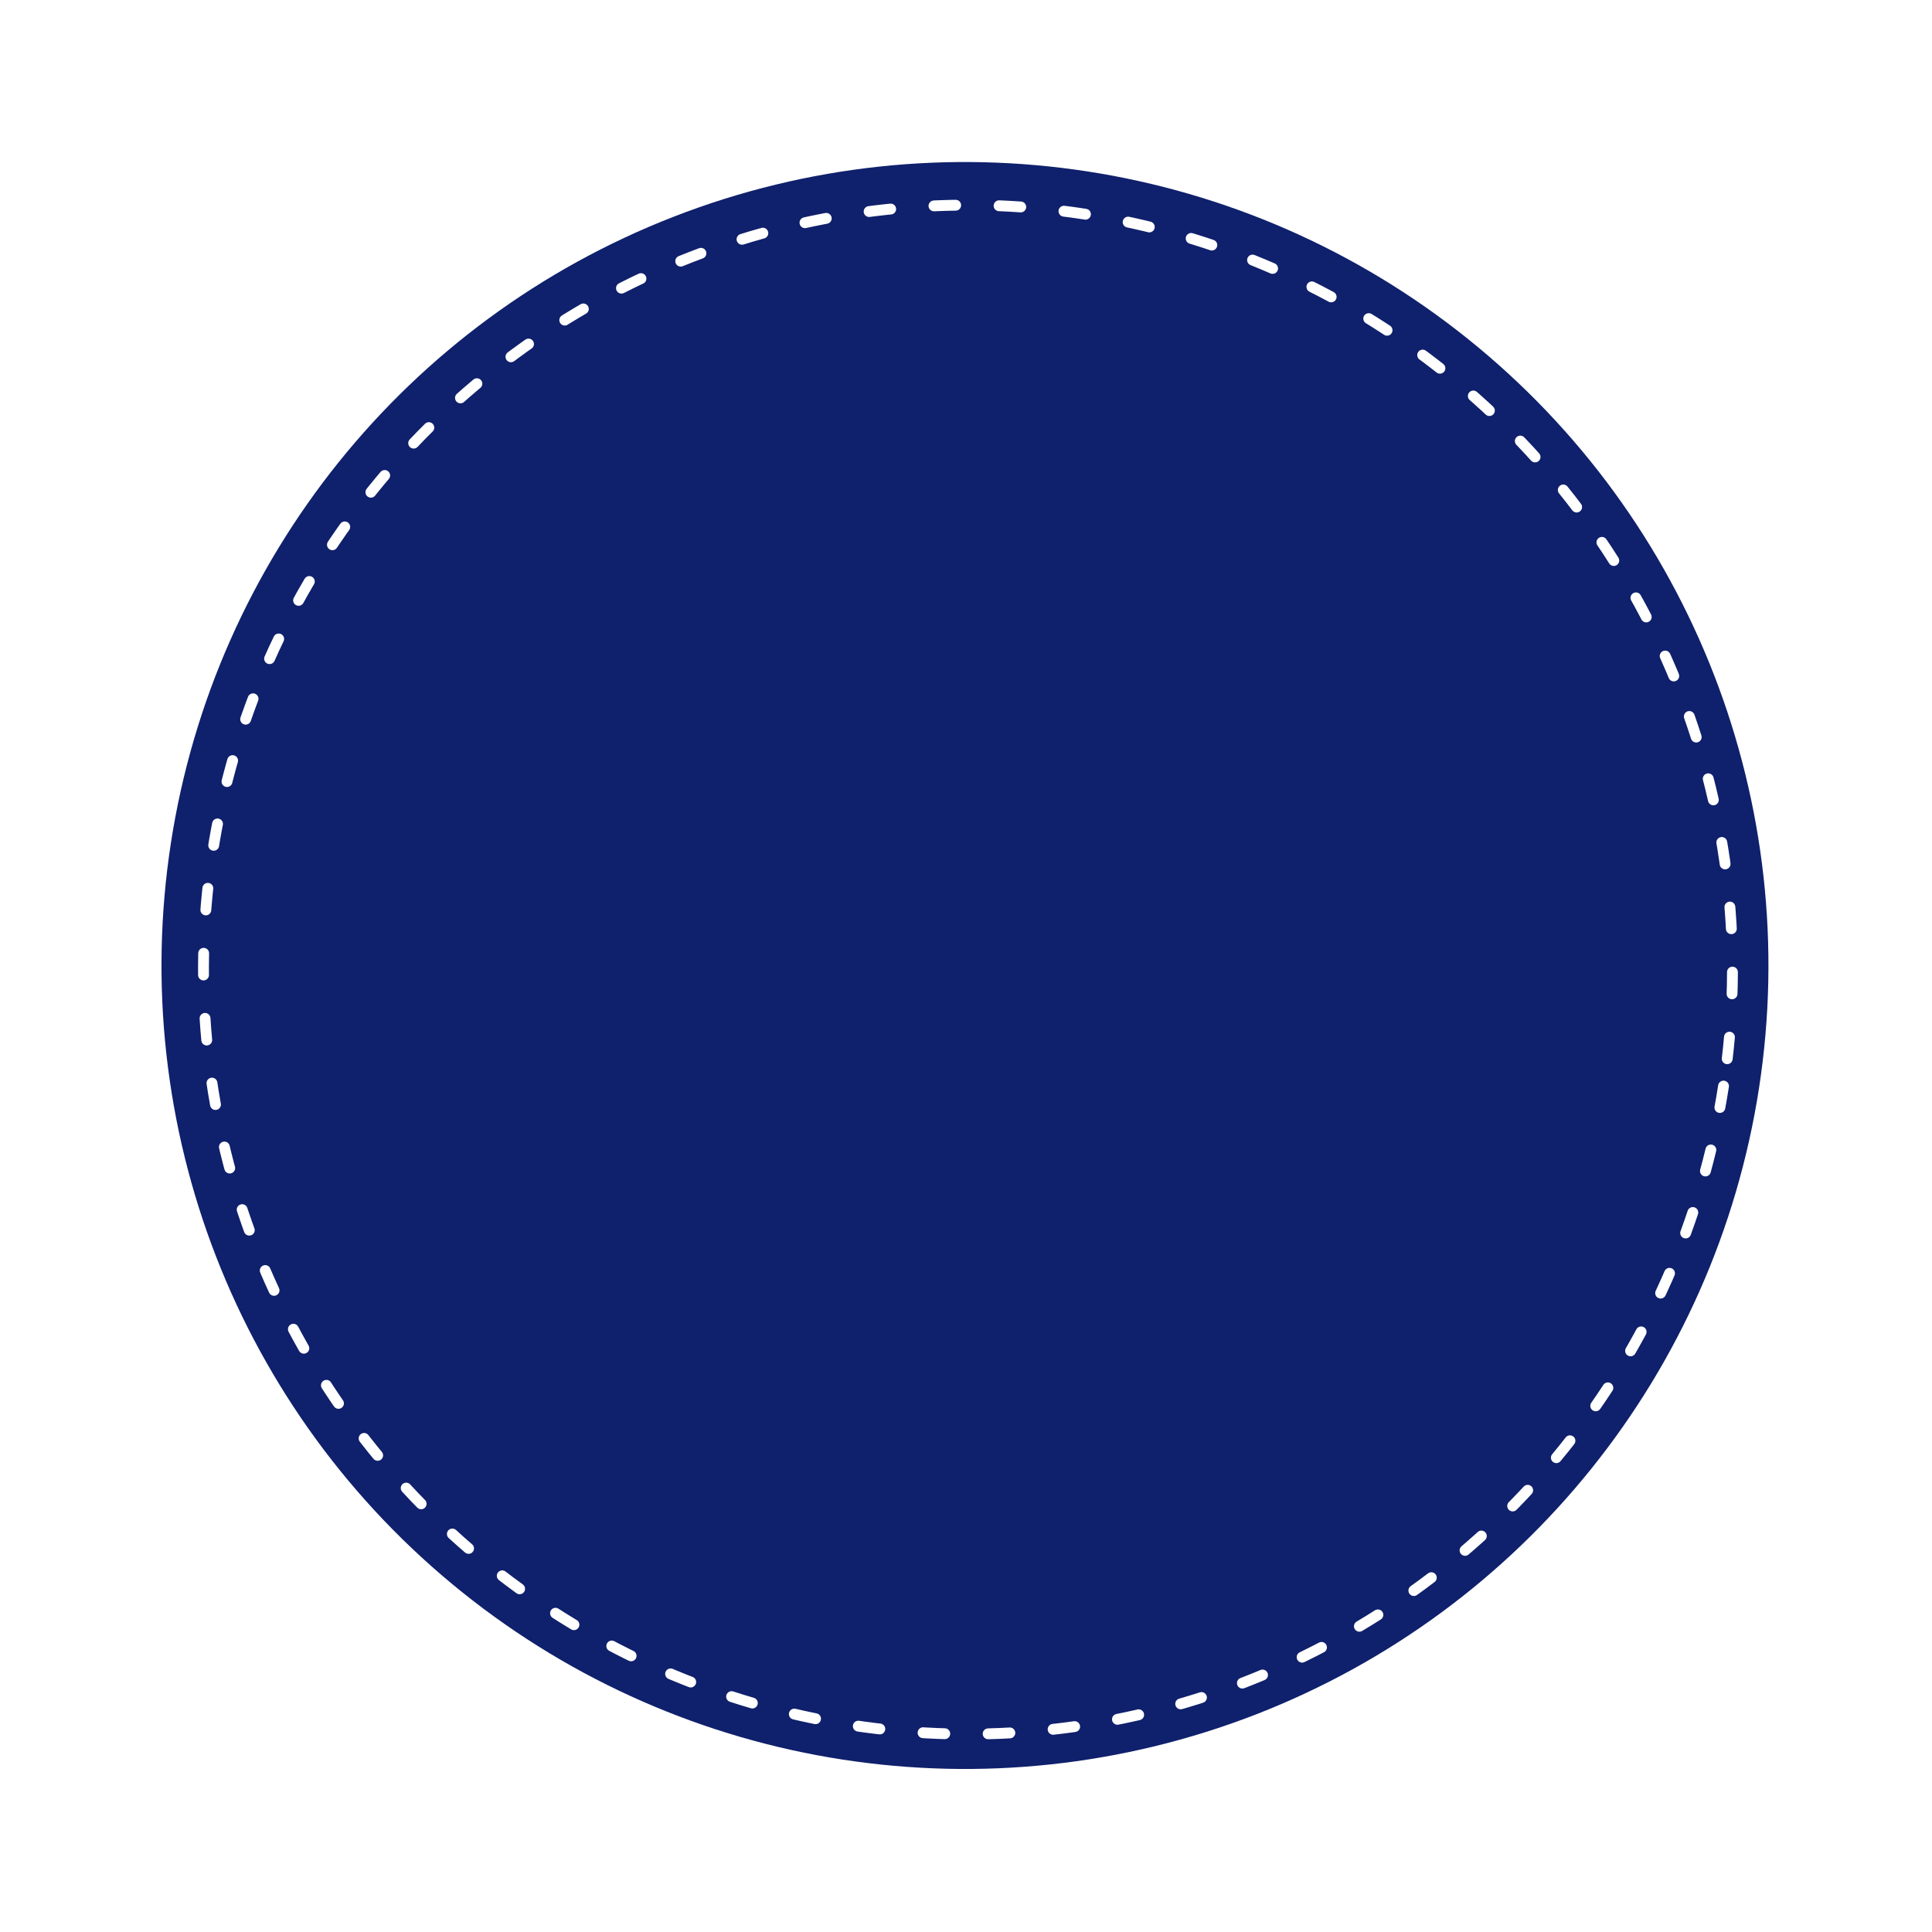<svg width="178" height="178" viewBox="0 0 178 178" fill="none" xmlns="http://www.w3.org/2000/svg">
<g filter="url(#filter0_d_14_79)">
<circle cx="88.77" cy="88.77" r="77.821" transform="rotate(8.765 88.77 88.77)" fill="white"/>
</g>
<circle cx="88.905" cy="88.954" r="74.025" transform="rotate(8.765 88.905 88.954)" fill="#0F206C"/>
<circle cx="89.182" cy="89.332" r="70.433" transform="rotate(8.765 89.182 89.332)" stroke="white" stroke-linecap="round" stroke-dasharray="2 4"/>
<defs>
<filter id="filter0_d_14_79" x="6.939" y="10.939" width="163.664" height="163.664" filterUnits="userSpaceOnUse" color-interpolation-filters="sRGB">
<feFlood flood-opacity="0" result="BackgroundImageFix"/>
<feColorMatrix in="SourceAlpha" type="matrix" values="0 0 0 0 0 0 0 0 0 0 0 0 0 0 0 0 0 0 127 0" result="hardAlpha"/>
<feOffset dy="4"/>
<feGaussianBlur stdDeviation="2"/>
<feComposite in2="hardAlpha" operator="out"/>
<feColorMatrix type="matrix" values="0 0 0 0 0 0 0 0 0 0 0 0 0 0 0 0 0 0 0.25 0"/>
<feBlend mode="normal" in2="BackgroundImageFix" result="effect1_dropShadow_14_79"/>
<feBlend mode="normal" in="SourceGraphic" in2="effect1_dropShadow_14_79" result="shape"/>
</filter>
</defs>
</svg>
